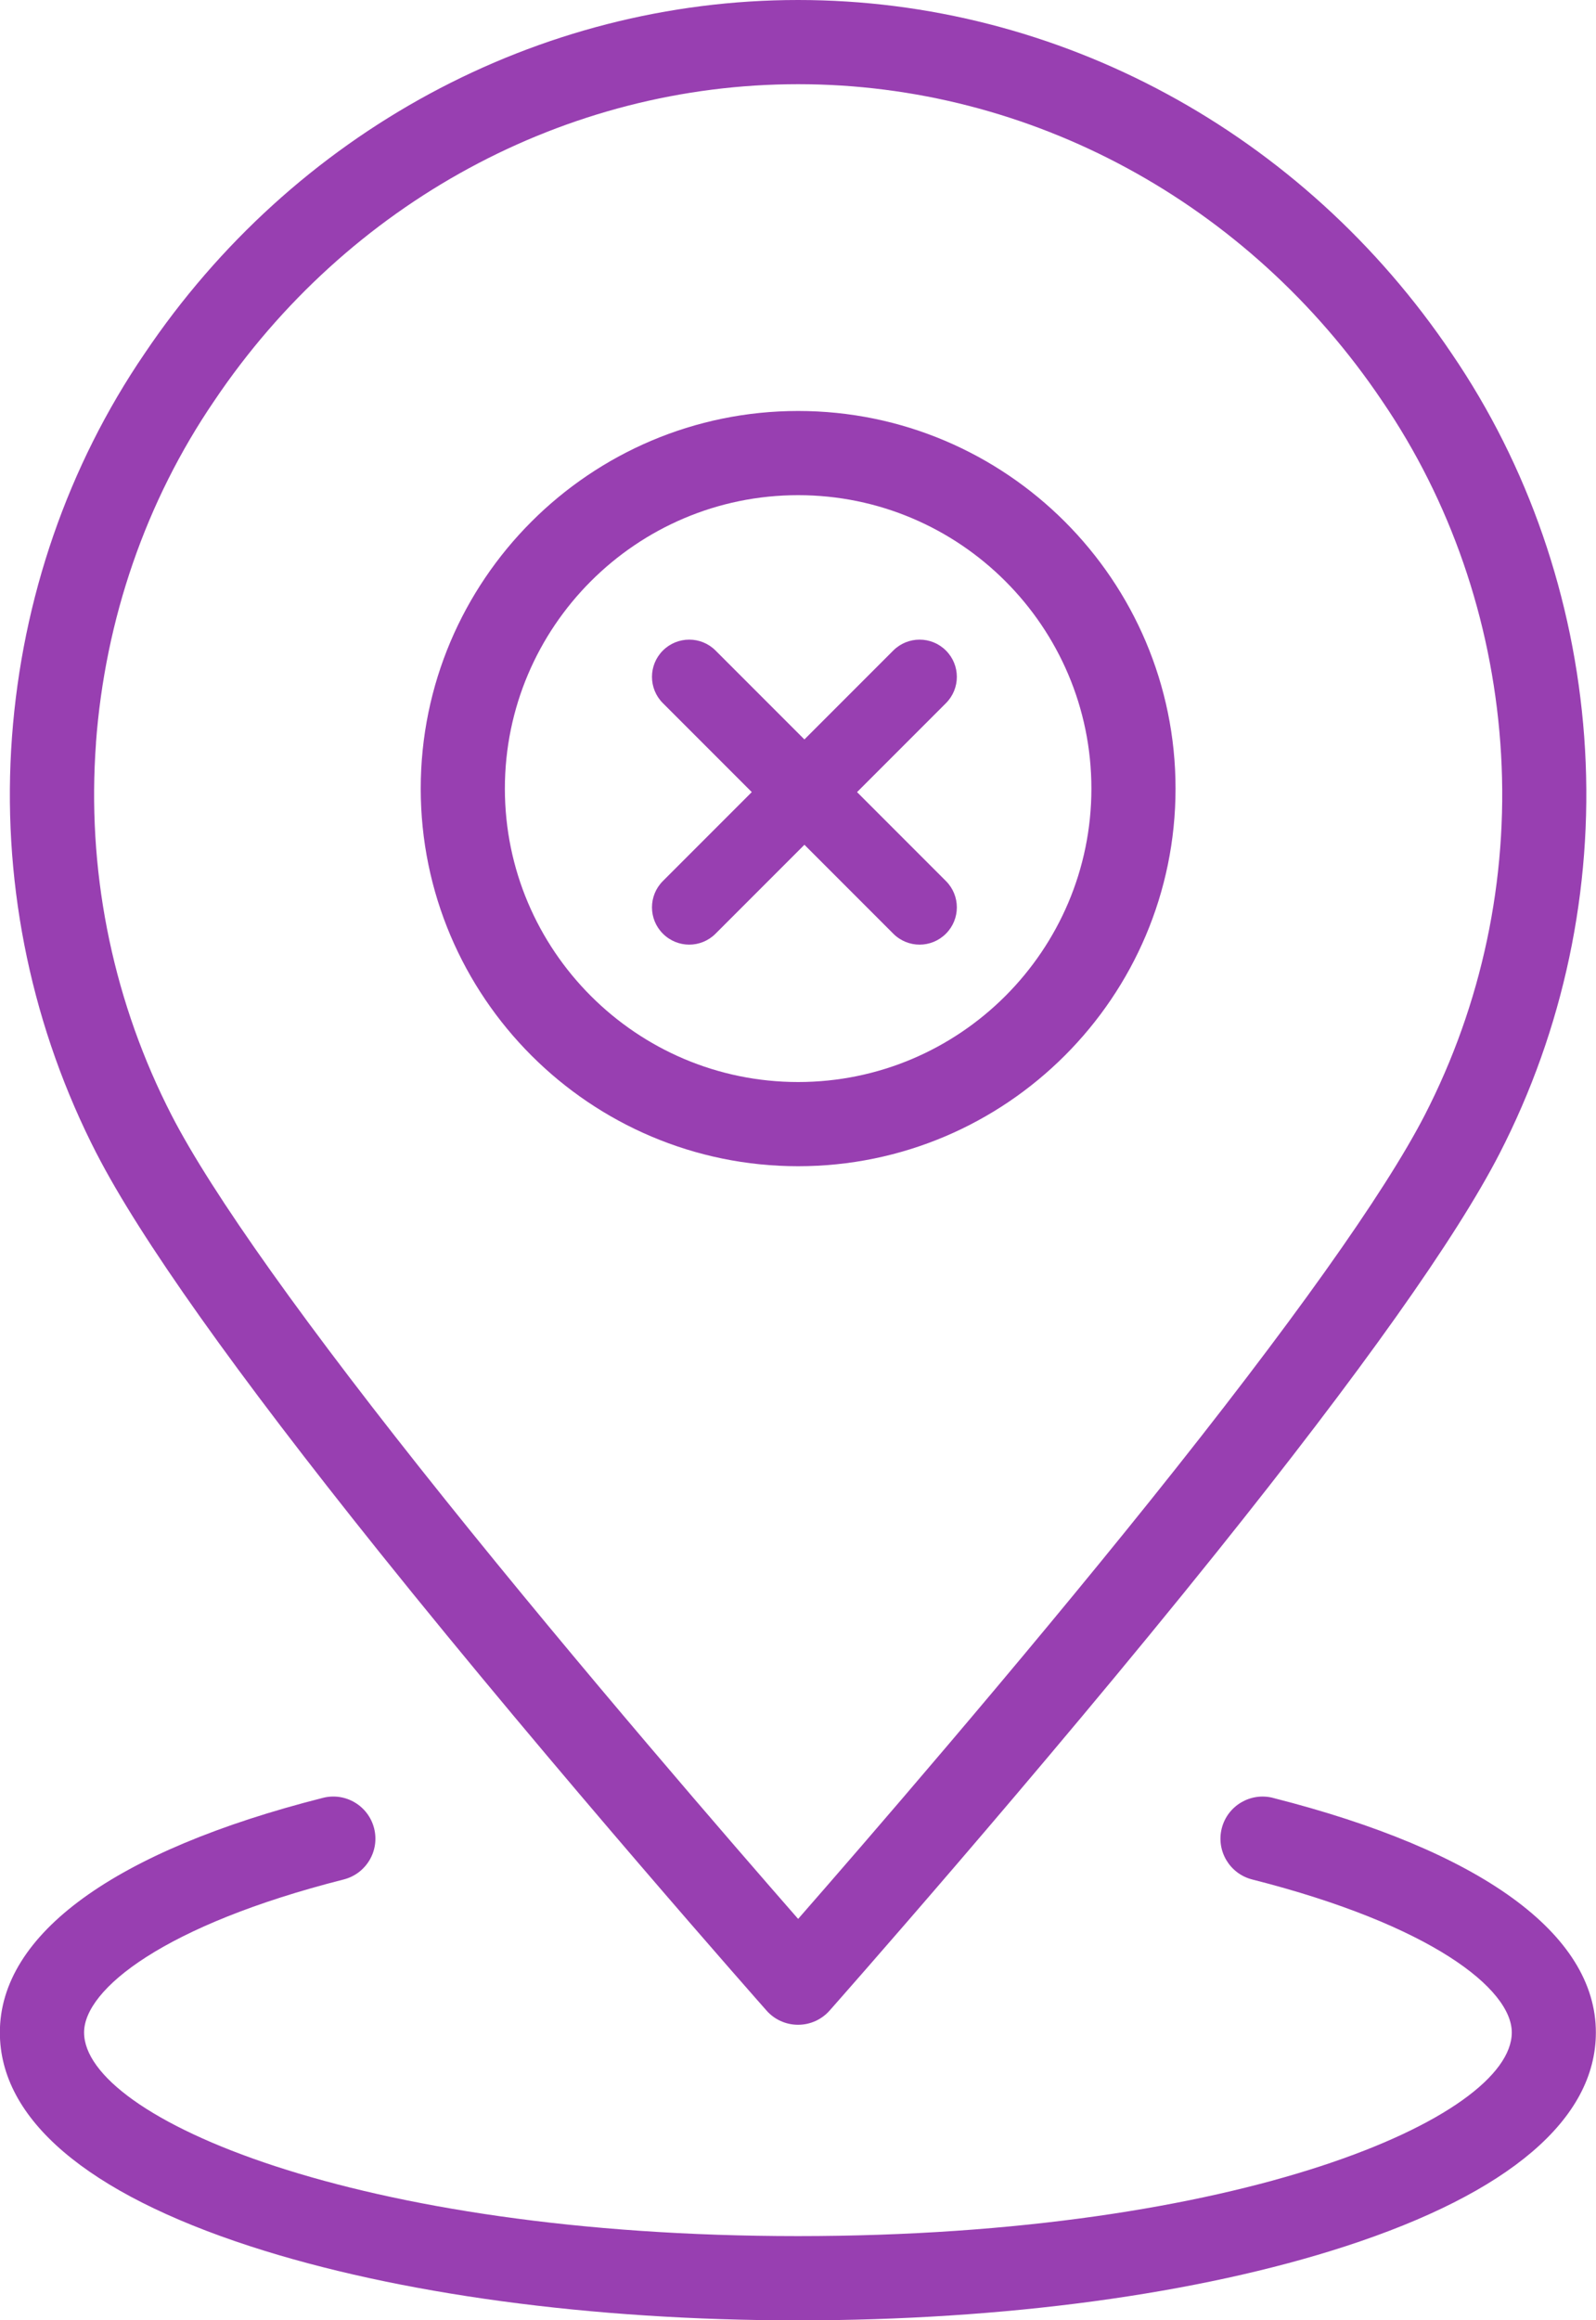 <?xml version="1.0" encoding="UTF-8"?> <svg xmlns="http://www.w3.org/2000/svg" id="Layer_2" data-name="Layer 2" viewBox="0 0 236.52 343.65"><defs><style> .cls-1 { fill: #983fb1; } </style></defs><g id="Layer_1-2" data-name="Layer 1"><g><path class="cls-1" d="m188.64,266.28c-3.33-.84-6.73,1.17-7.58,4.51-.85,3.34,1.17,6.73,4.51,7.58,26.58,6.74,38.47,16.23,38.47,22.66,0,12.59-40.25,30.16-105.79,30.16s-105.79-17.57-105.79-30.16c0-6.42,11.9-15.92,38.47-22.66,3.34-.85,5.36-4.24,4.51-7.58-.85-3.34-4.25-5.36-7.58-4.51-30.88,7.83-47.88,20.17-47.88,34.75,0,12.83,12.84,23.78,37.12,31.67,21.76,7.07,50.58,10.97,81.14,10.97s59.38-3.89,81.14-10.97c24.28-7.89,37.12-18.84,37.12-31.67,0-14.58-17-26.92-47.88-34.75Z"></path><path class="cls-1" d="m14.29,170.8c6.44,12.54,20.56,32.43,41.96,59.12,26.13,32.59,57.04,67.52,57.35,67.87,1.18,1.34,2.88,2.1,4.67,2.1s3.48-.76,4.67-2.1c.31-.35,31.22-35.28,57.35-67.87,21.41-26.7,35.53-46.59,41.97-59.13.27-.53.54-1.06.81-1.61,9.19-18.59,13.23-39.37,11.7-60.08-1.52-20.51-8.31-40.13-19.62-56.71C193.06,19.59,156.85,0,118.28,0S43.49,19.59,21.43,52.36C10.09,68.97,3.3,88.59,1.78,109.1c-1.54,20.71,2.51,41.49,11.7,60.1.26.53.53,1.06.8,1.59Zm-.07-60.77c1.36-18.32,7.41-35.83,17.53-50.66C51.51,30,83.86,12.47,118.28,12.47s66.76,17.53,86.55,46.92c10.1,14.8,16.16,32.31,17.51,50.63h0c1.37,18.49-2.24,37.04-10.44,53.63-.24.49-.49.97-.73,1.45-5.97,11.62-20.01,31.34-40.6,57.02-19.93,24.85-42.68,51.11-52.29,62.09-9.61-10.98-32.36-37.23-52.29-62.09-20.59-25.67-34.63-45.39-40.59-57-.25-.49-.5-.98-.73-1.45-8.2-16.6-11.81-35.14-10.44-53.64Z"></path><path class="cls-1" d="m118.28,172.73c30.84,0,55.93-25.09,55.93-55.93s-25.09-55.93-55.93-55.93-55.93,25.09-55.93,55.93,25.09,55.93,55.93,55.93Zm0-99.39c23.96,0,43.46,19.5,43.46,43.46s-19.5,43.46-43.46,43.46-43.46-19.5-43.46-43.46,19.5-43.46,43.46-43.46Z"></path><path class="cls-1" d="m98.24,138.29c1.08,1.08,2.49,1.62,3.9,1.62s2.82-.54,3.9-1.62l13.17-13.17,13.17,13.17c1.08,1.08,2.49,1.62,3.9,1.62s2.82-.54,3.9-1.62c2.16-2.15,2.16-5.65,0-7.8l-13.17-13.17,13.17-13.17c2.16-2.15,2.16-5.65,0-7.8-2.15-2.15-5.65-2.15-7.8,0l-13.17,13.17-13.17-13.17c-2.15-2.15-5.65-2.15-7.8,0-2.16,2.15-2.16,5.65,0,7.8l13.17,13.17-13.17,13.17c-2.16,2.15-2.16,5.65,0,7.8Z"></path></g></g></svg> 